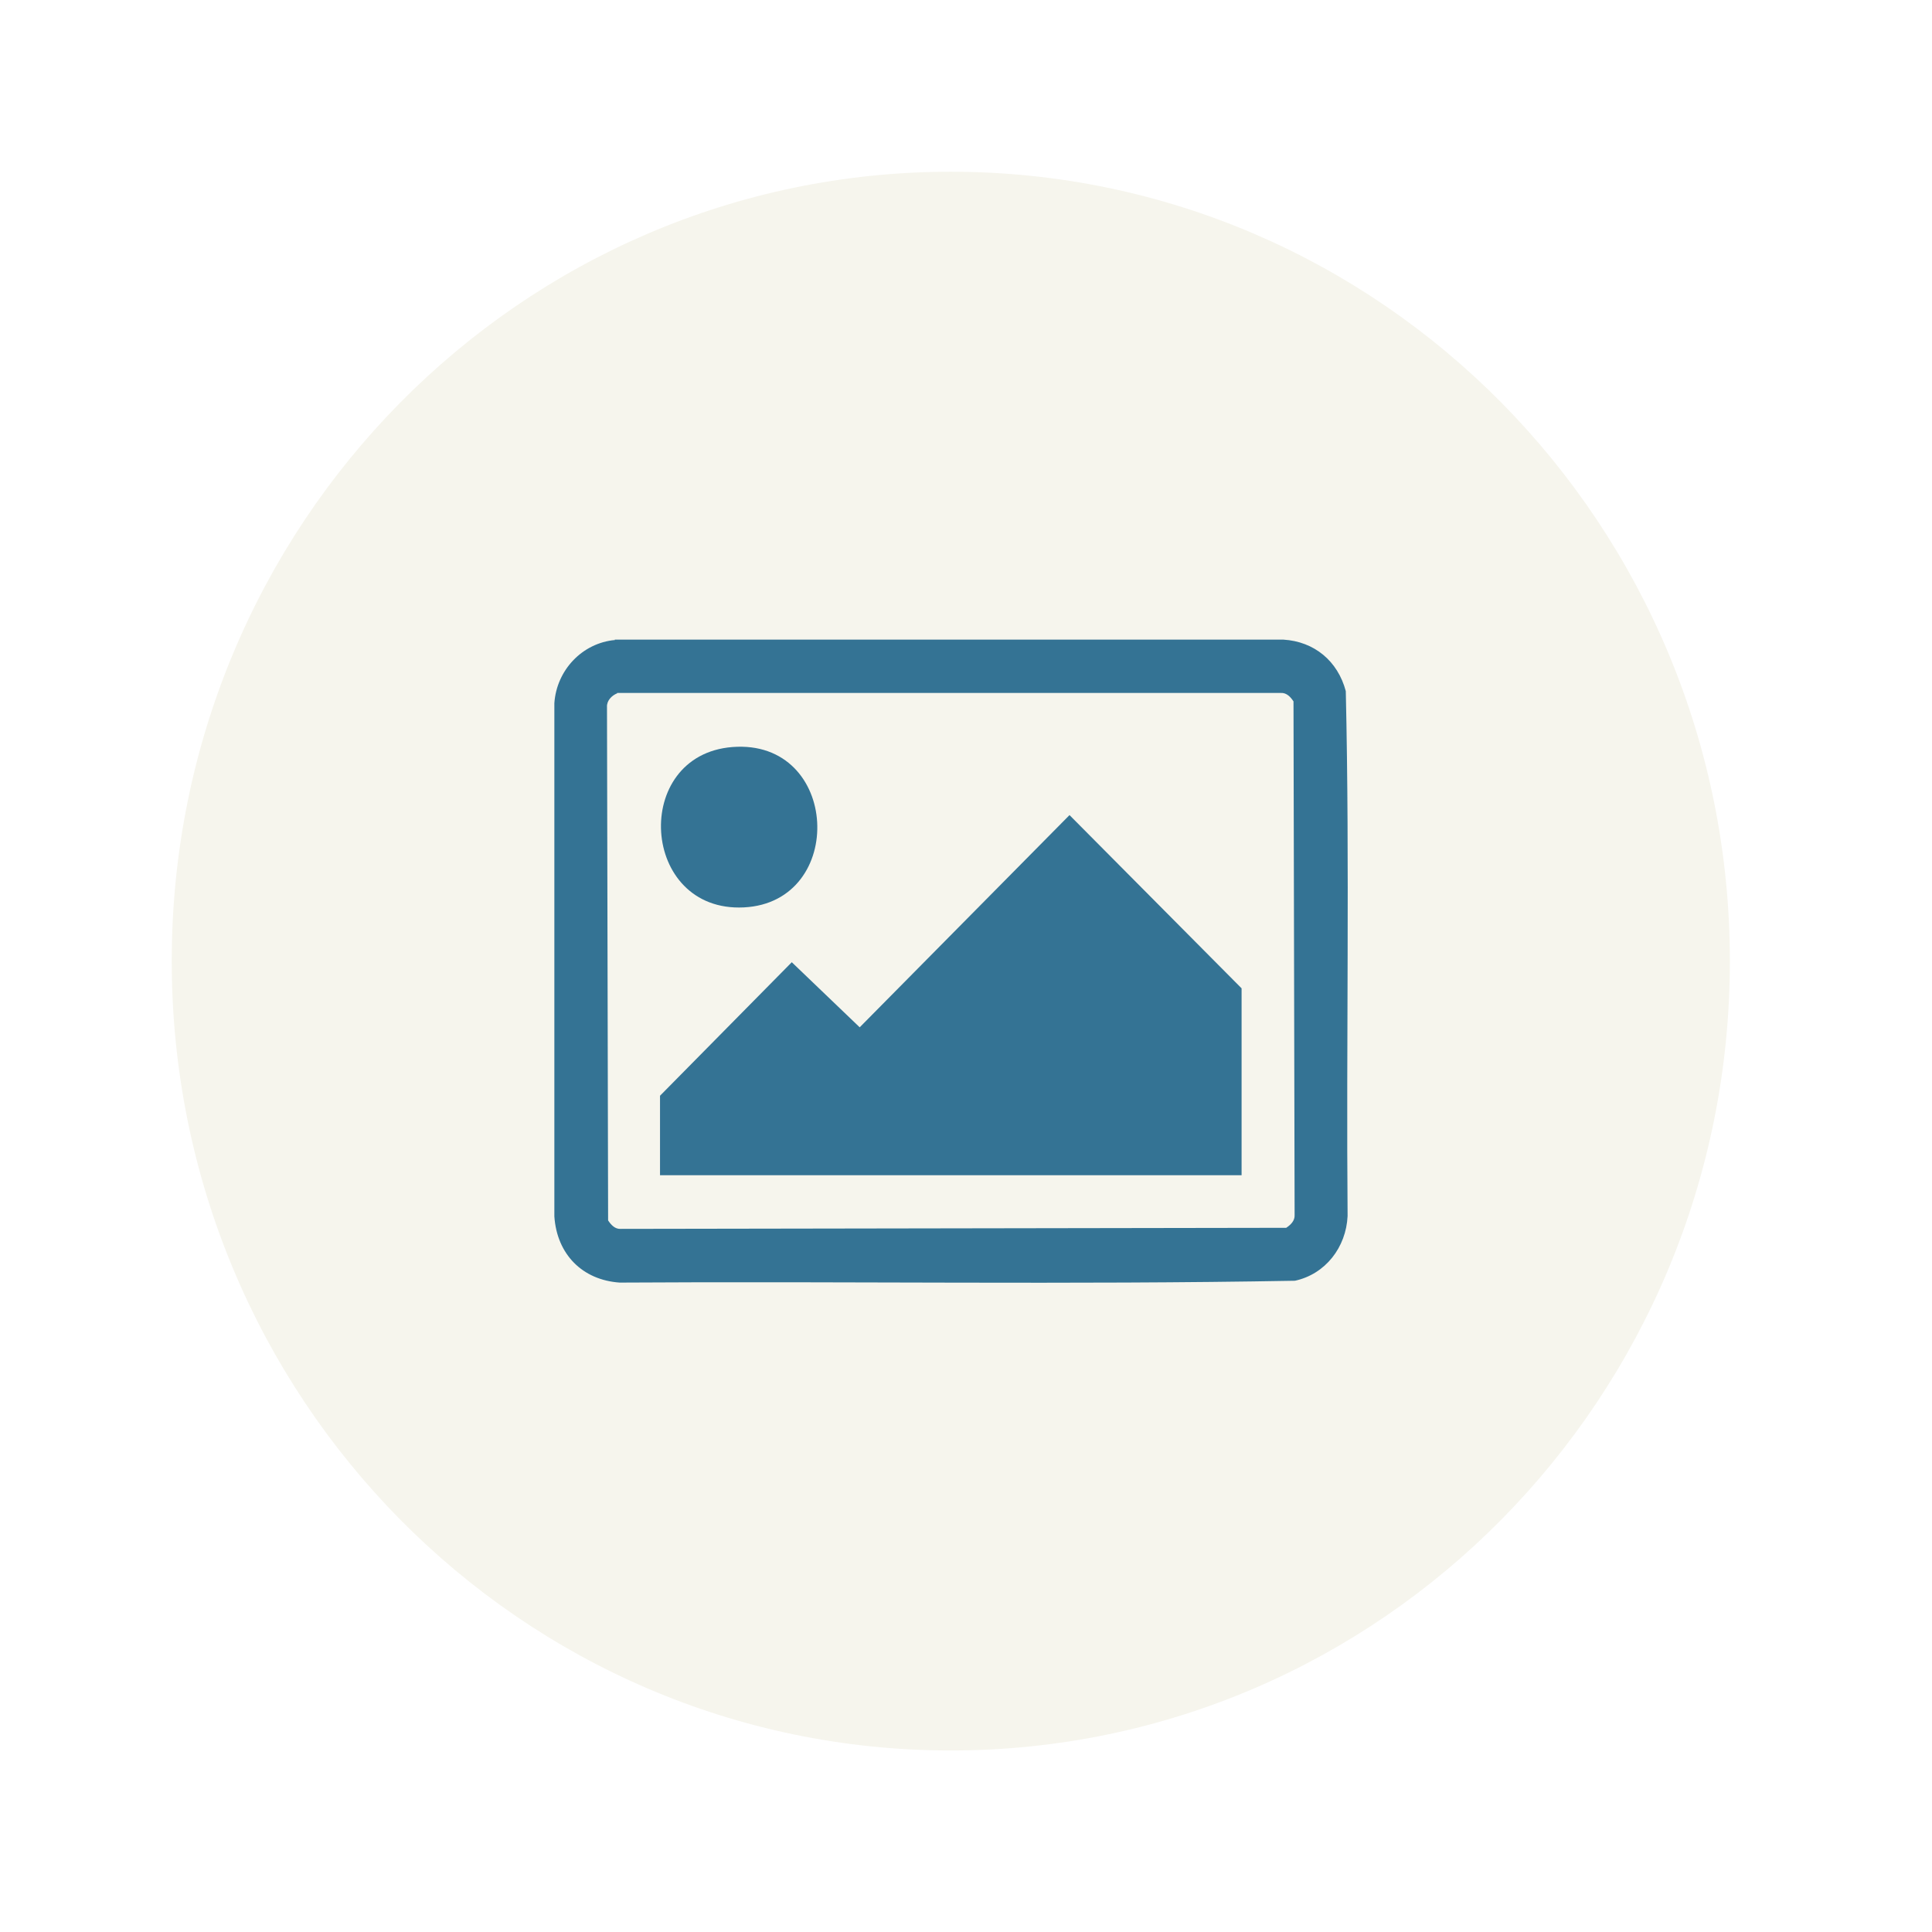 <svg width="45" height="45" viewBox="0 0 45 45" fill="none" xmlns="http://www.w3.org/2000/svg">
<g filter="url(#filter0_d_15_498)">
<path d="M21.146 39.772C31.168 39.772 39.292 31.541 39.292 21.386C39.292 11.232 31.168 3 21.146 3C11.124 3 3 11.232 3 21.386C3 31.541 11.124 39.772 21.146 39.772Z" fill="#F6F5ED"/>
<path d="M13.316 13.898H28.892C29.61 13.941 30.16 14.395 30.346 15.098C30.439 19.167 30.354 23.254 30.388 27.324C30.354 28.052 29.872 28.677 29.162 28.831C23.928 28.926 18.677 28.84 13.434 28.874C12.563 28.814 11.972 28.215 11.912 27.332V15.38C11.963 14.609 12.563 13.975 13.325 13.907L13.316 13.898ZM13.375 15.149C13.248 15.2 13.13 15.32 13.138 15.466L13.164 27.426C13.232 27.529 13.325 27.632 13.46 27.623L28.959 27.598C29.061 27.529 29.162 27.435 29.154 27.298L29.128 15.337C29.061 15.235 28.968 15.132 28.832 15.14H13.375V15.149Z" fill="#347394"/>
<path d="M27.919 26.373H14.373V24.522L17.442 21.412L19.024 22.928L23.911 17.985L27.919 22.02V26.373Z" fill="#347394"/>
<path d="M16.056 16.4C18.567 16.203 18.728 20.015 16.326 20.135C13.908 20.255 13.697 16.588 16.056 16.4Z" fill="#347394"/>
</g>
<defs>
<filter id="filter0_d_15_498" x="0" y="0" width="44.292" height="44.772" filterUnits="userSpaceOnUse" color-interpolation-filters="sRGB">
<feFlood flood-opacity="0" result="BackgroundImageFix"/>
<feColorMatrix in="SourceAlpha" type="matrix" values="0 0 0 0 0 0 0 0 0 0 0 0 0 0 0 0 0 0 127 0" result="hardAlpha"/>
<feOffset dx="1" dy="1"/>
<feGaussianBlur stdDeviation="2"/>
<feColorMatrix type="matrix" values="0 0 0 0 0 0 0 0 0 0 0 0 0 0 0 0 0 0 0.18 0"/>
<feBlend mode="normal" in2="BackgroundImageFix" result="effect1_dropShadow_15_498"/>
<feBlend mode="normal" in="SourceGraphic" in2="effect1_dropShadow_15_498" result="shape"/>
</filter>
</defs>
</svg>

